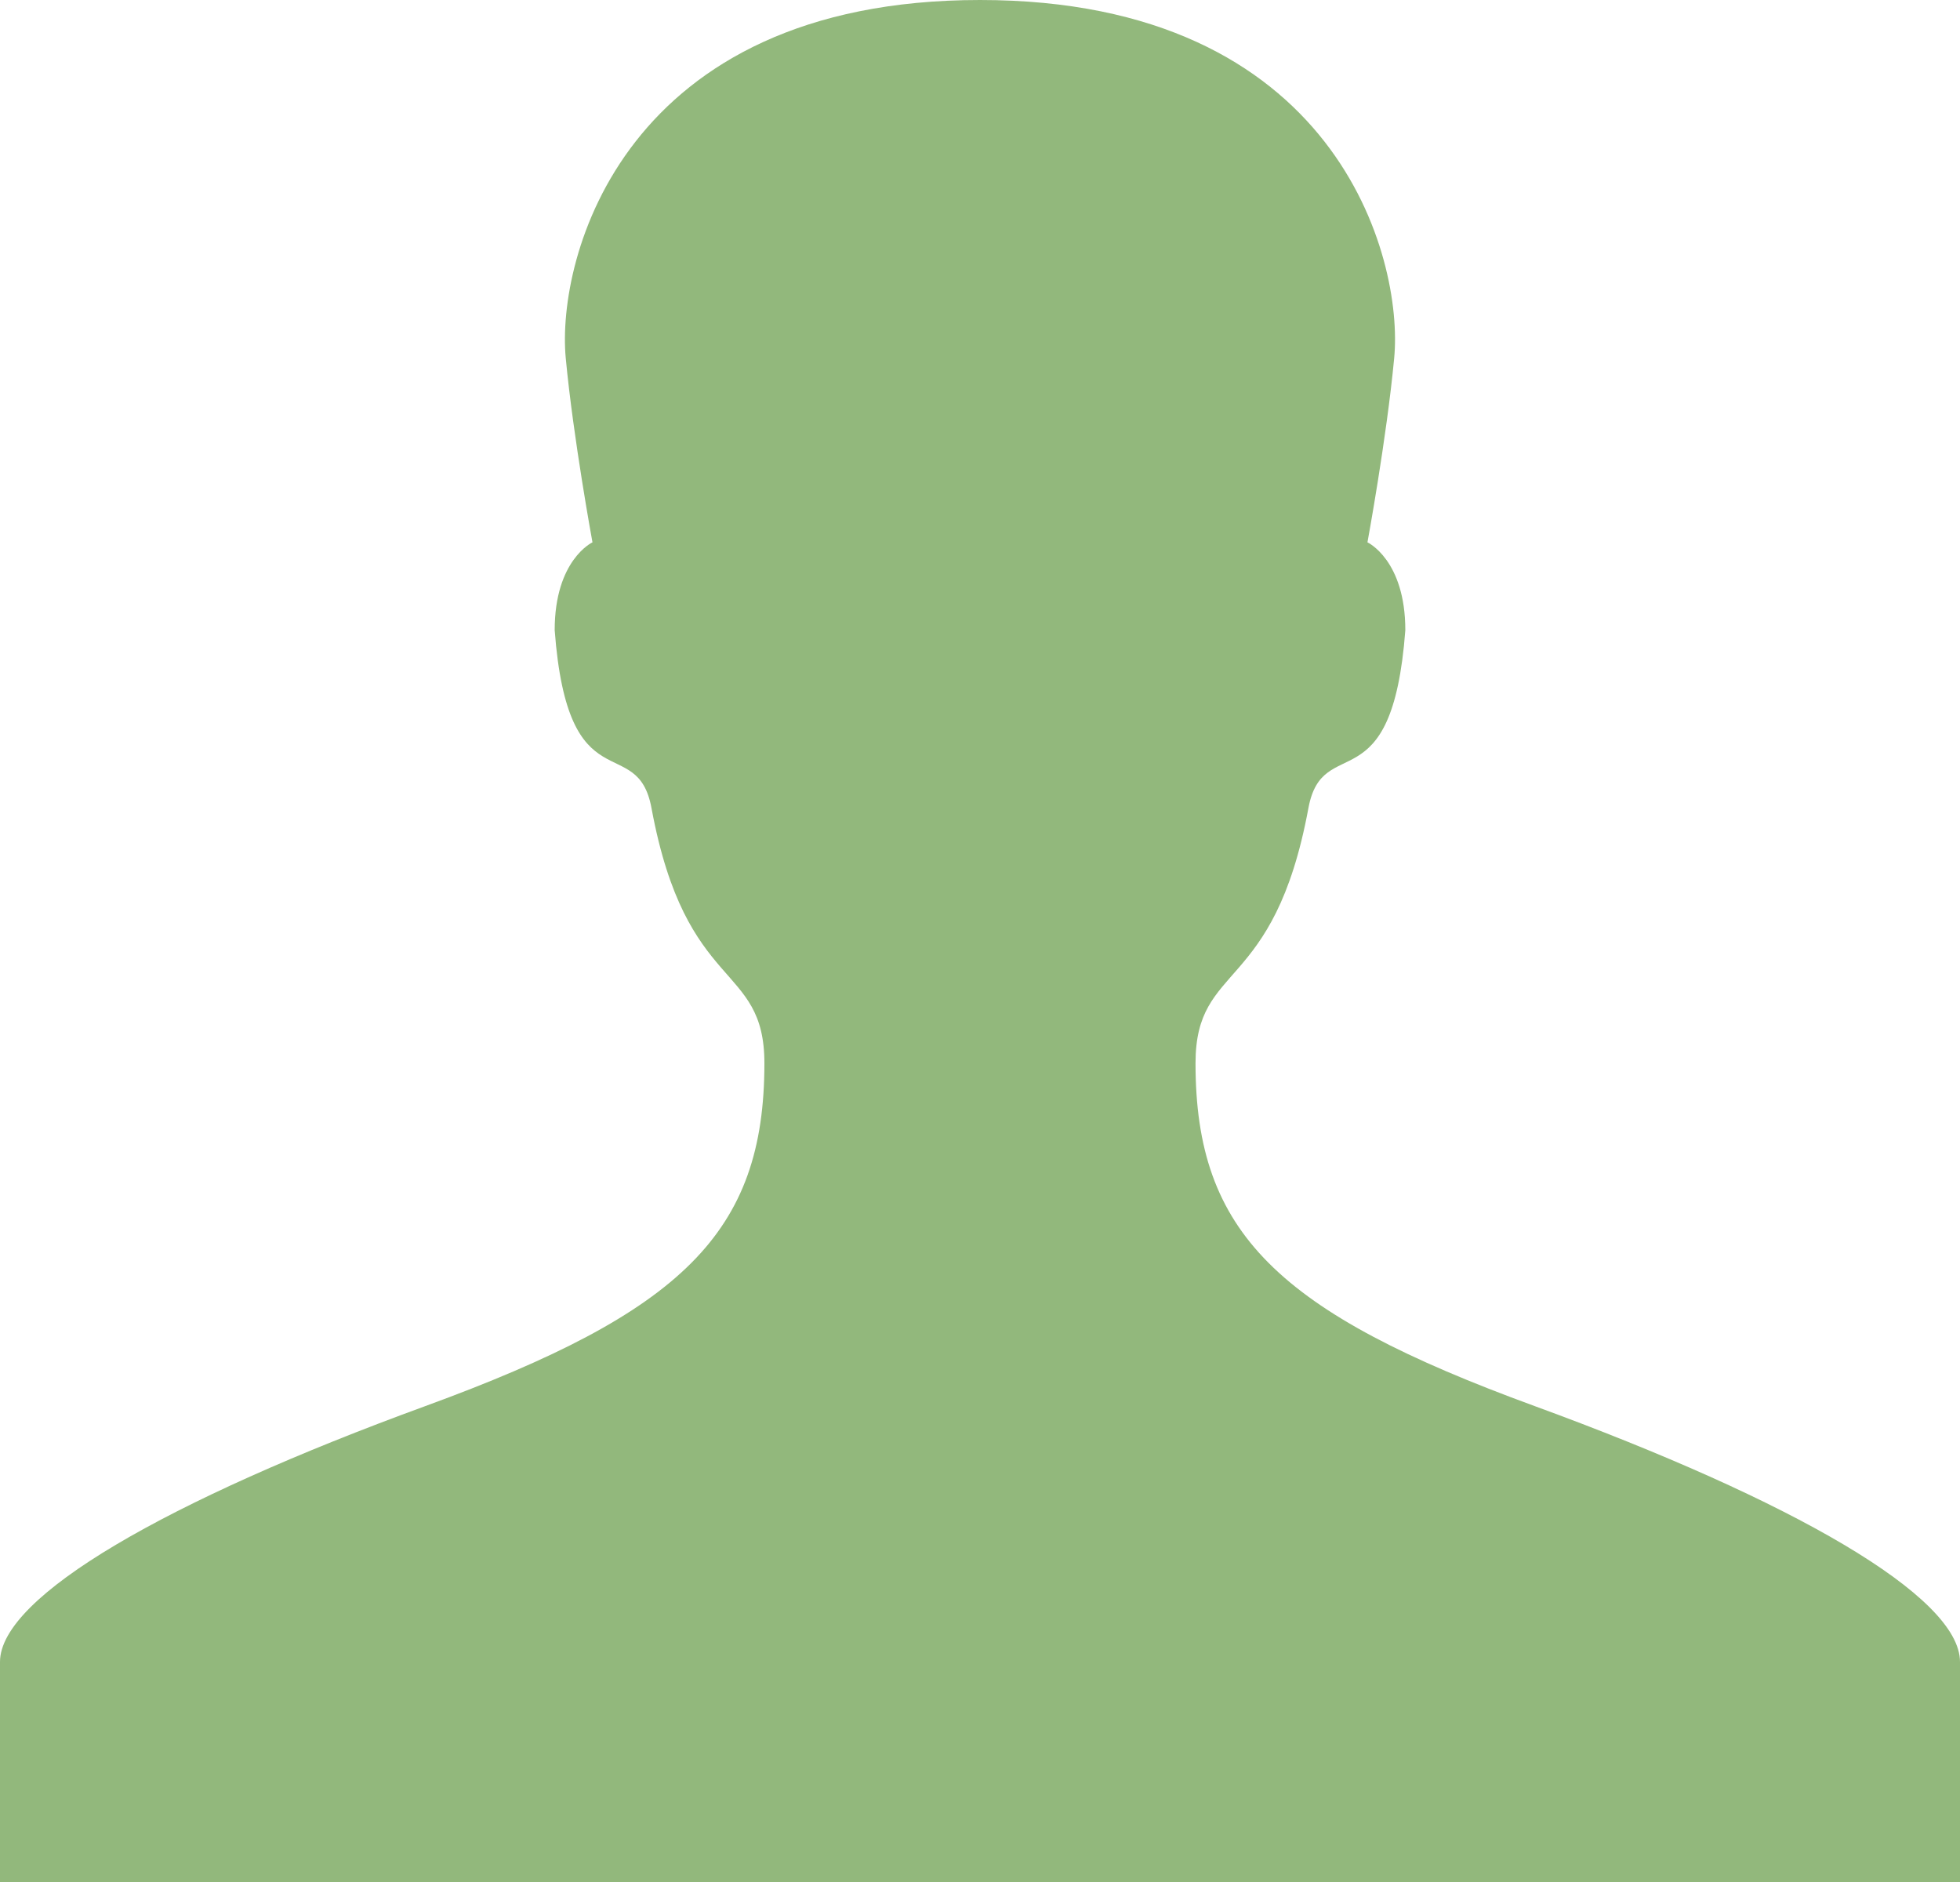 <svg width="25" height="24" fill="none" xmlns="http://www.w3.org/2000/svg"><path fill-rule="evenodd" clip-rule="evenodd" d="M15.249 13.559c0-1.3 1-.875 1.44-3.254.183-.986 1.067-.016 1.236-2.268 0-.898-.483-1.121-.483-1.121s.245-1.329.341-2.35C17.904 3.29 17.05 0 12.5 0 7.95 0 7.097 3.291 7.216 4.565c.096 1.022.341 2.351.341 2.351s-.482.223-.482 1.12c.169 2.253 1.053 1.283 1.235 2.27.44 2.378 1.44 1.954 1.44 3.253 0 2.163-1.047 3.174-4.325 4.372C2.136 19.132 0 20.357 0 21.193V24h25v-2.807c0-.836-2.137-2.06-5.425-3.262-3.278-1.198-4.326-2.209-4.326-4.372Z" fill="#92B87C"/></svg>